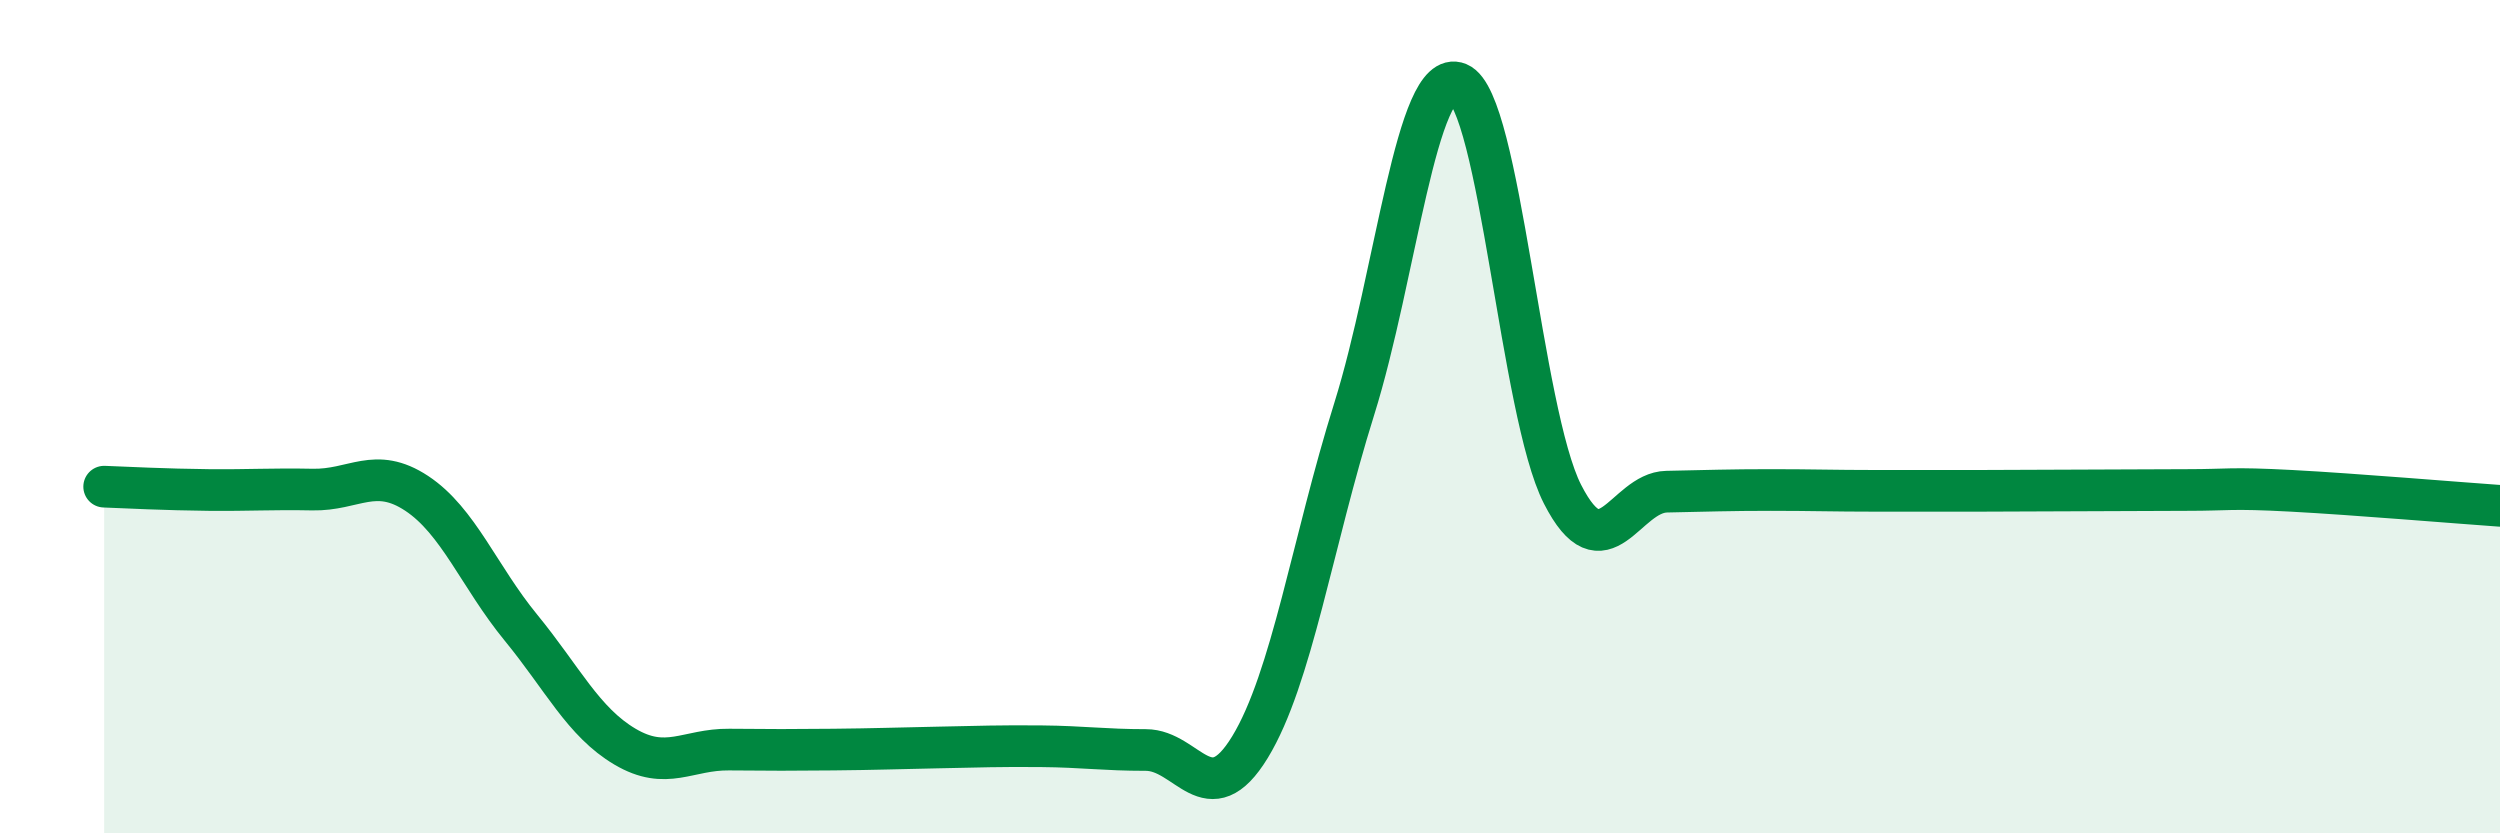 
    <svg width="60" height="20" viewBox="0 0 60 20" xmlns="http://www.w3.org/2000/svg">
      <path
        d="M 2.5,11.68 C 3,11.7 4,11.75 5,11.76 C 6,11.77 6.5,11.73 7.5,11.75 C 8.5,11.77 9,11.18 10,11.84 C 11,12.5 11.5,13.84 12.5,15.06 C 13.5,16.28 14,17.33 15,17.92 C 16,18.51 16.5,17.98 17.5,17.99 C 18.5,18 19,18 20,17.99 C 21,17.98 21.5,17.96 22.5,17.94 C 23.5,17.92 24,17.9 25,17.91 C 26,17.92 26.5,18 27.5,18 C 28.5,18 29,19.57 30,17.93 C 31,16.29 31.5,13.01 32.5,9.82 C 33.5,6.63 34,1.59 35,2 C 36,2.41 36.5,9.9 37.5,11.86 C 38.5,13.82 39,11.82 40,11.8 C 41,11.78 41.5,11.76 42.5,11.76 C 43.5,11.76 44,11.78 45,11.78 C 46,11.78 46.5,11.78 47.5,11.78 C 48.5,11.78 49,11.77 50,11.77 C 51,11.77 51.5,11.76 52.5,11.76 C 53.5,11.76 53.5,11.7 55,11.78 C 56.5,11.86 59,12.07 60,12.14L60 20L2.5 20Z"
        fill="#008740"
        opacity="0.1"
        stroke-linecap="round"
        stroke-linejoin="round"
      />
      <path
        d="M 2.5,11.68 C 3,11.7 4,11.75 5,11.76 C 6,11.77 6.5,11.73 7.5,11.75 C 8.5,11.77 9,11.18 10,11.84 C 11,12.5 11.5,13.84 12.5,15.06 C 13.5,16.28 14,17.33 15,17.92 C 16,18.51 16.5,17.98 17.5,17.99 C 18.5,18 19,18 20,17.99 C 21,17.98 21.5,17.96 22.5,17.94 C 23.5,17.92 24,17.9 25,17.91 C 26,17.92 26.5,18 27.5,18 C 28.5,18 29,19.57 30,17.93 C 31,16.29 31.5,13.01 32.5,9.82 C 33.5,6.63 34,1.59 35,2 C 36,2.41 36.5,9.9 37.5,11.86 C 38.5,13.82 39,11.82 40,11.8 C 41,11.78 41.5,11.76 42.5,11.76 C 43.5,11.76 44,11.78 45,11.78 C 46,11.78 46.5,11.78 47.5,11.78 C 48.5,11.78 49,11.77 50,11.77 C 51,11.77 51.5,11.76 52.5,11.76 C 53.5,11.76 53.5,11.7 55,11.78 C 56.5,11.86 59,12.07 60,12.14"
        stroke="#008740"
        stroke-width="1"
        fill="none"
        stroke-linecap="round"
        stroke-linejoin="round"
      />
    </svg>
  
